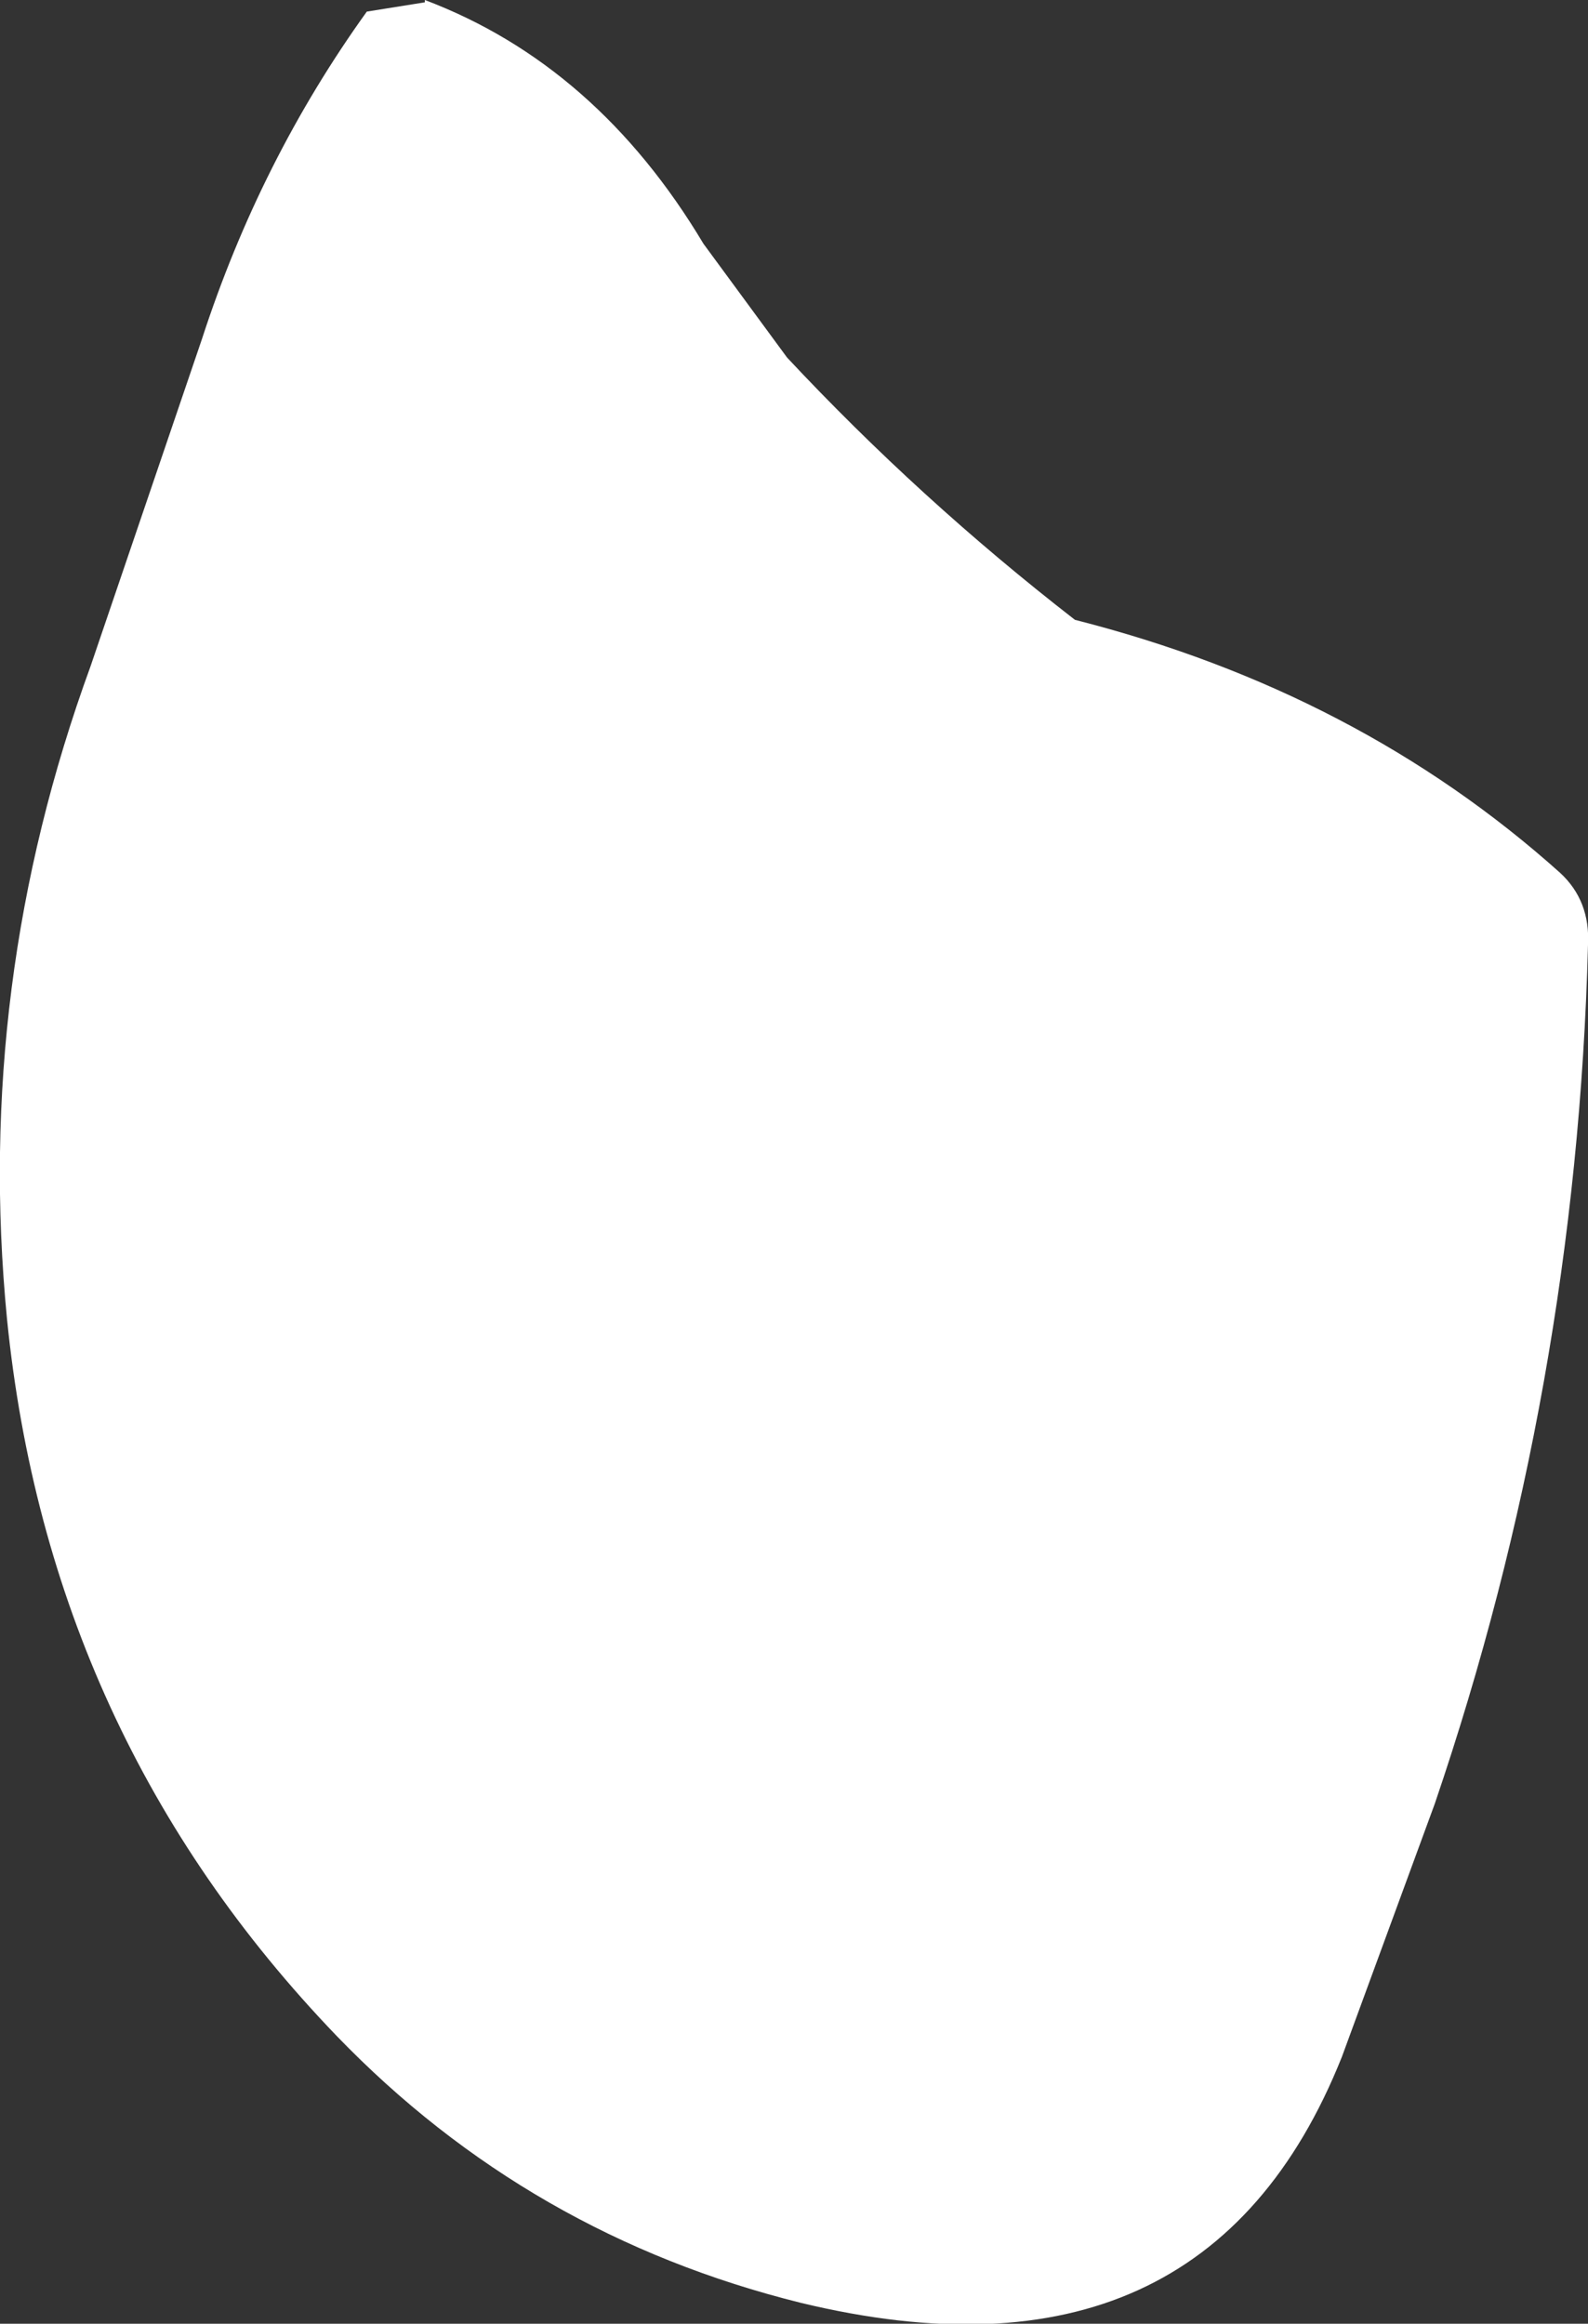 <?xml version="1.0" encoding="UTF-8" standalone="no"?>
<svg xmlns:xlink="http://www.w3.org/1999/xlink" height="50.05px" width="34.2px" xmlns="http://www.w3.org/2000/svg">
  <rect width="100%" height="100%" fill="#333333" stroke="none"/>
  <g transform="matrix(1.0, 0.0, 0.0, 1.0, 17.1, 25.0)">
    <path d="M-0.15 -17.3 Q2.7 -14.25 6.05 -11.65 12.15 -10.1 16.5 -6.2 17.15 -5.6 17.1 -4.65 16.85 4.9 13.8 13.85 L11.8 19.3 Q8.85 26.7 0.15 24.6 -5.7 23.15 -9.85 18.85 -16.05 12.4 -16.95 3.4 -17.65 -3.8 -15.15 -10.65 L-12.75 -17.7 Q-11.5 -21.55 -9.2 -24.75 L-7.95 -24.95 -7.95 -25.0 Q-4.25 -23.6 -1.95 -19.75 L-0.15 -17.3" fill="#ffffff" fill-rule="evenodd" stroke="none"/>
  </g>
</svg>
